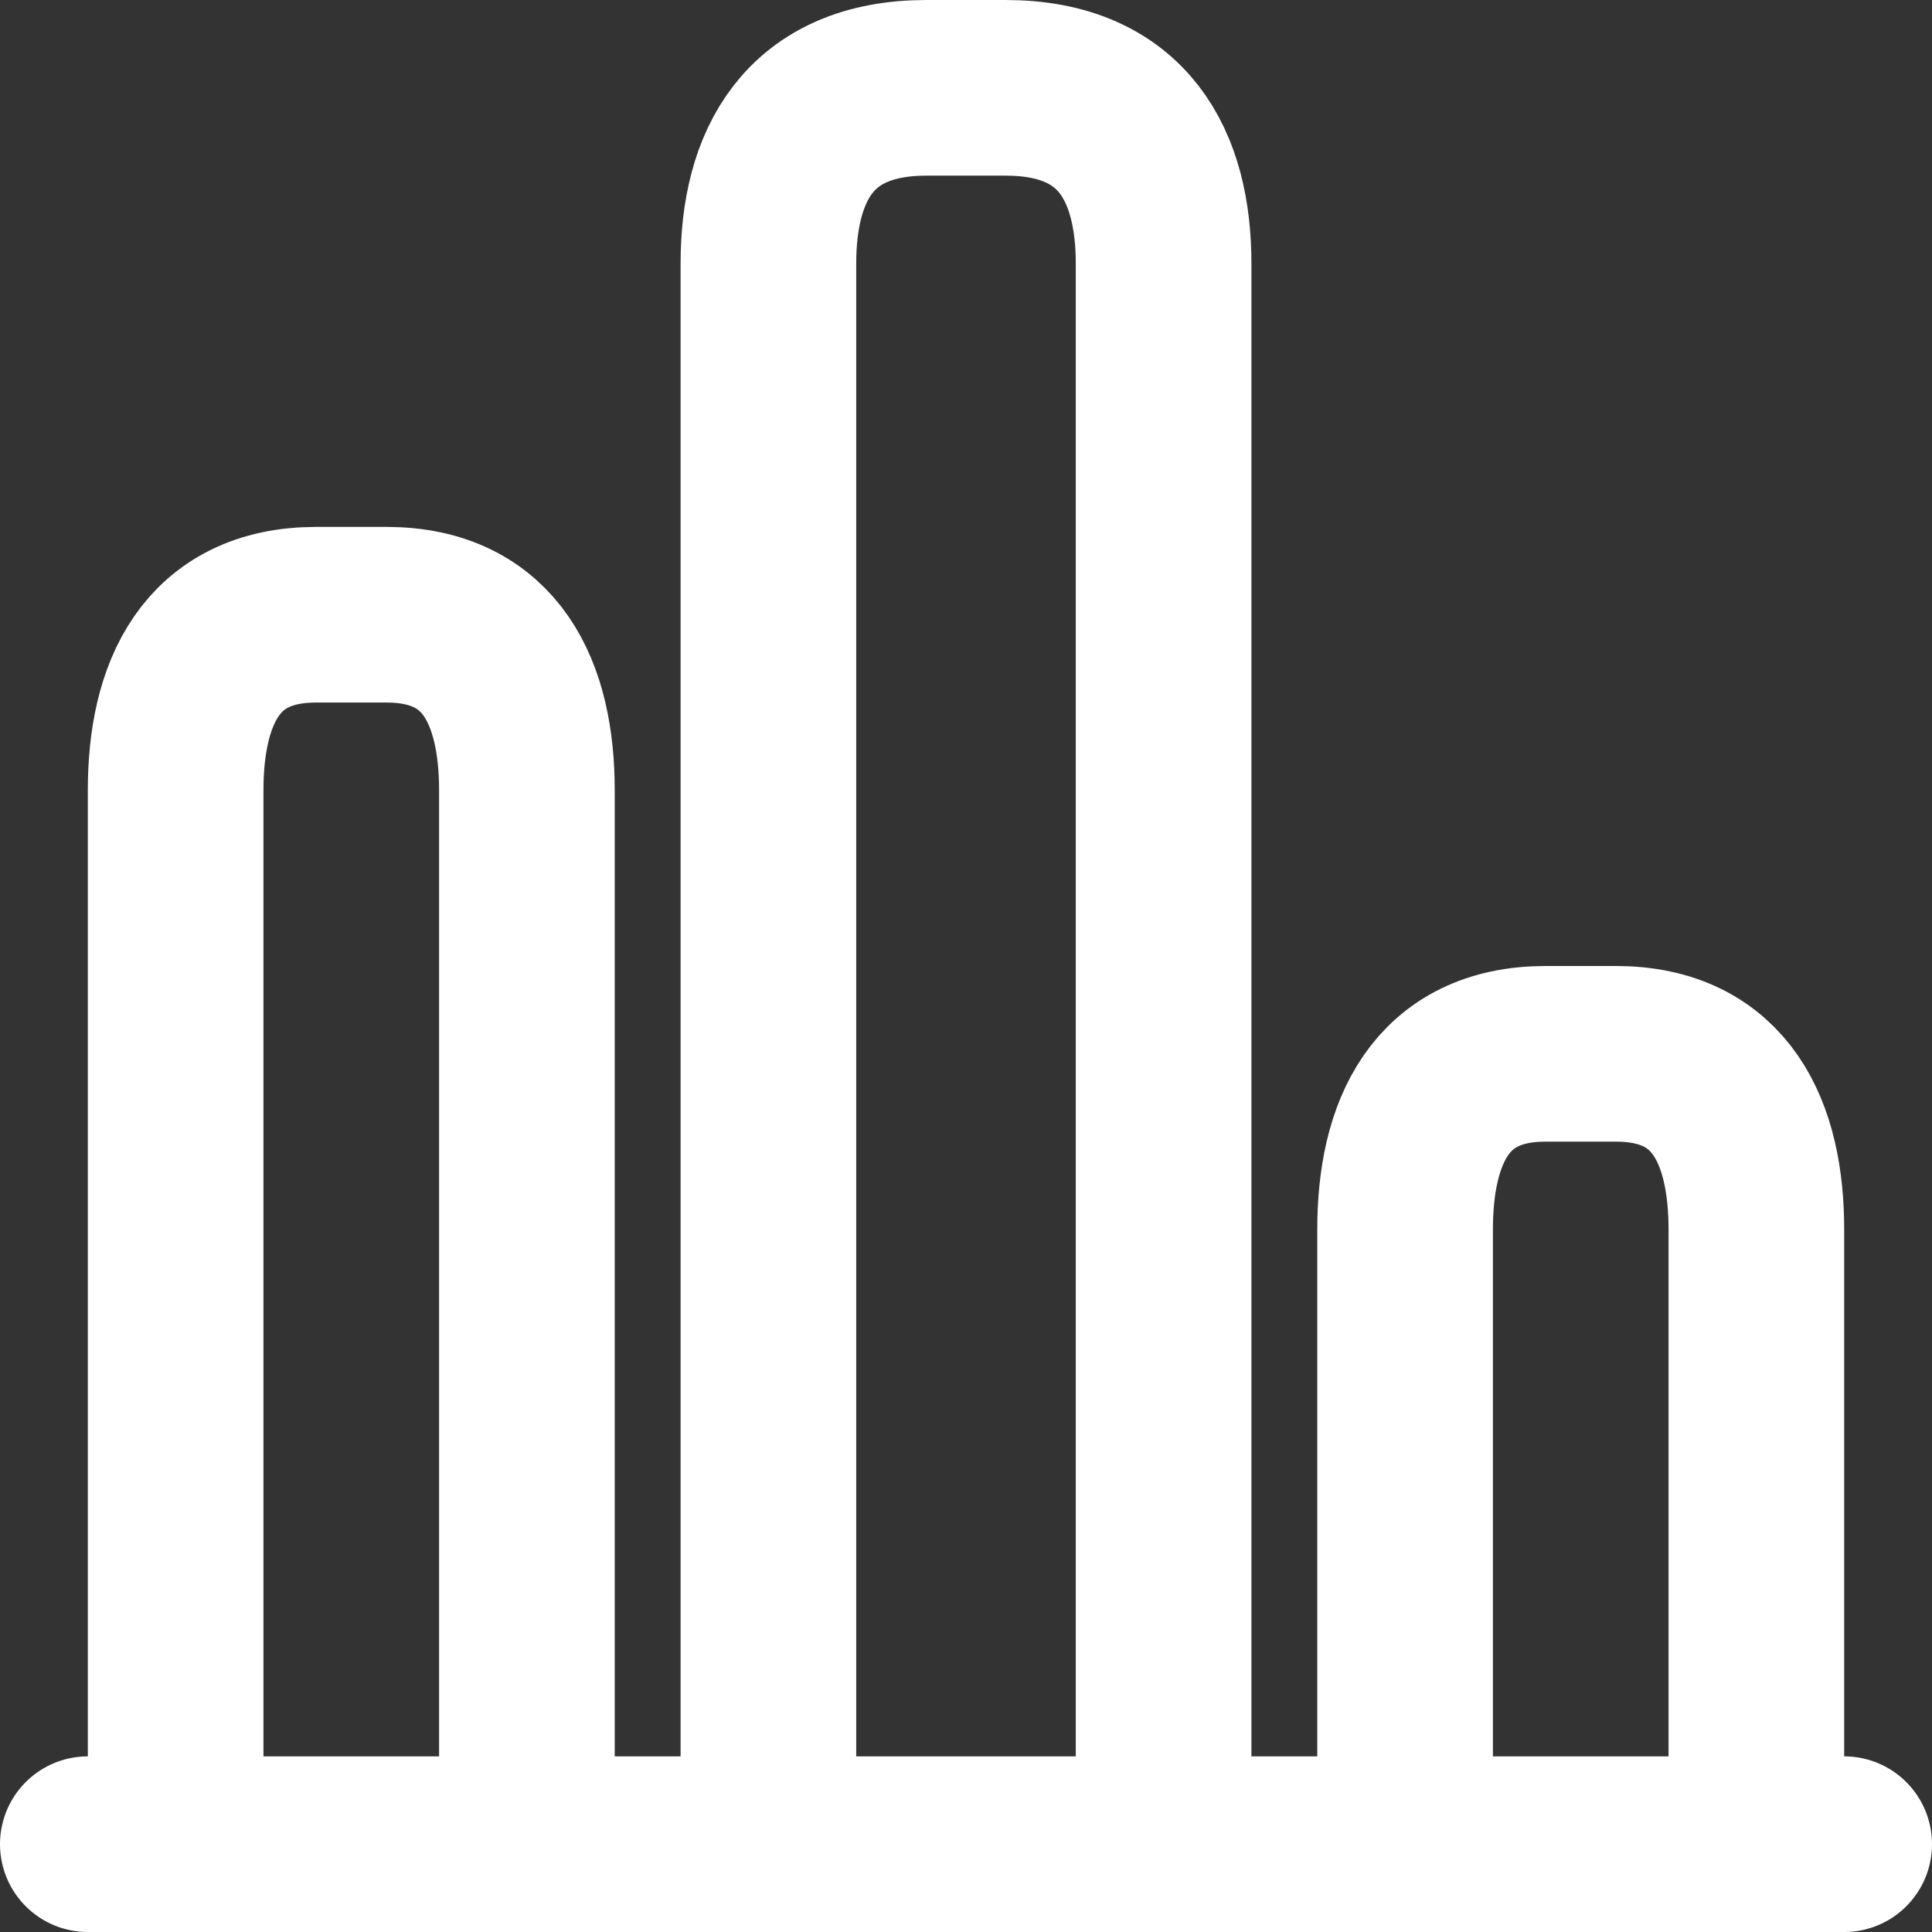 <svg width="22" height="22" viewBox="0 0 22 22" fill="none" xmlns="http://www.w3.org/2000/svg">
<rect x="0" y="0" width="22" height="22" fill="#333333" stroke="none"/>
<path d="M1 21H21M8.75 3V21H13.25V3C13.25 1.9 12.8 1 11.45 1H10.55C9.2 1 8.75 1.9 8.75 3ZM2 9V21H6V9C6 7.9 5.6 7 4.4 7H3.6C2.4 7 2 7.9 2 9ZM16 14V21H20V14C20 12.9 19.6 12 18.4 12H17.6C16.4 12 16 12.9 16 14Z" stroke="white" stroke-width="2" stroke-linecap="round" stroke-linejoin="round"/>
</svg>
